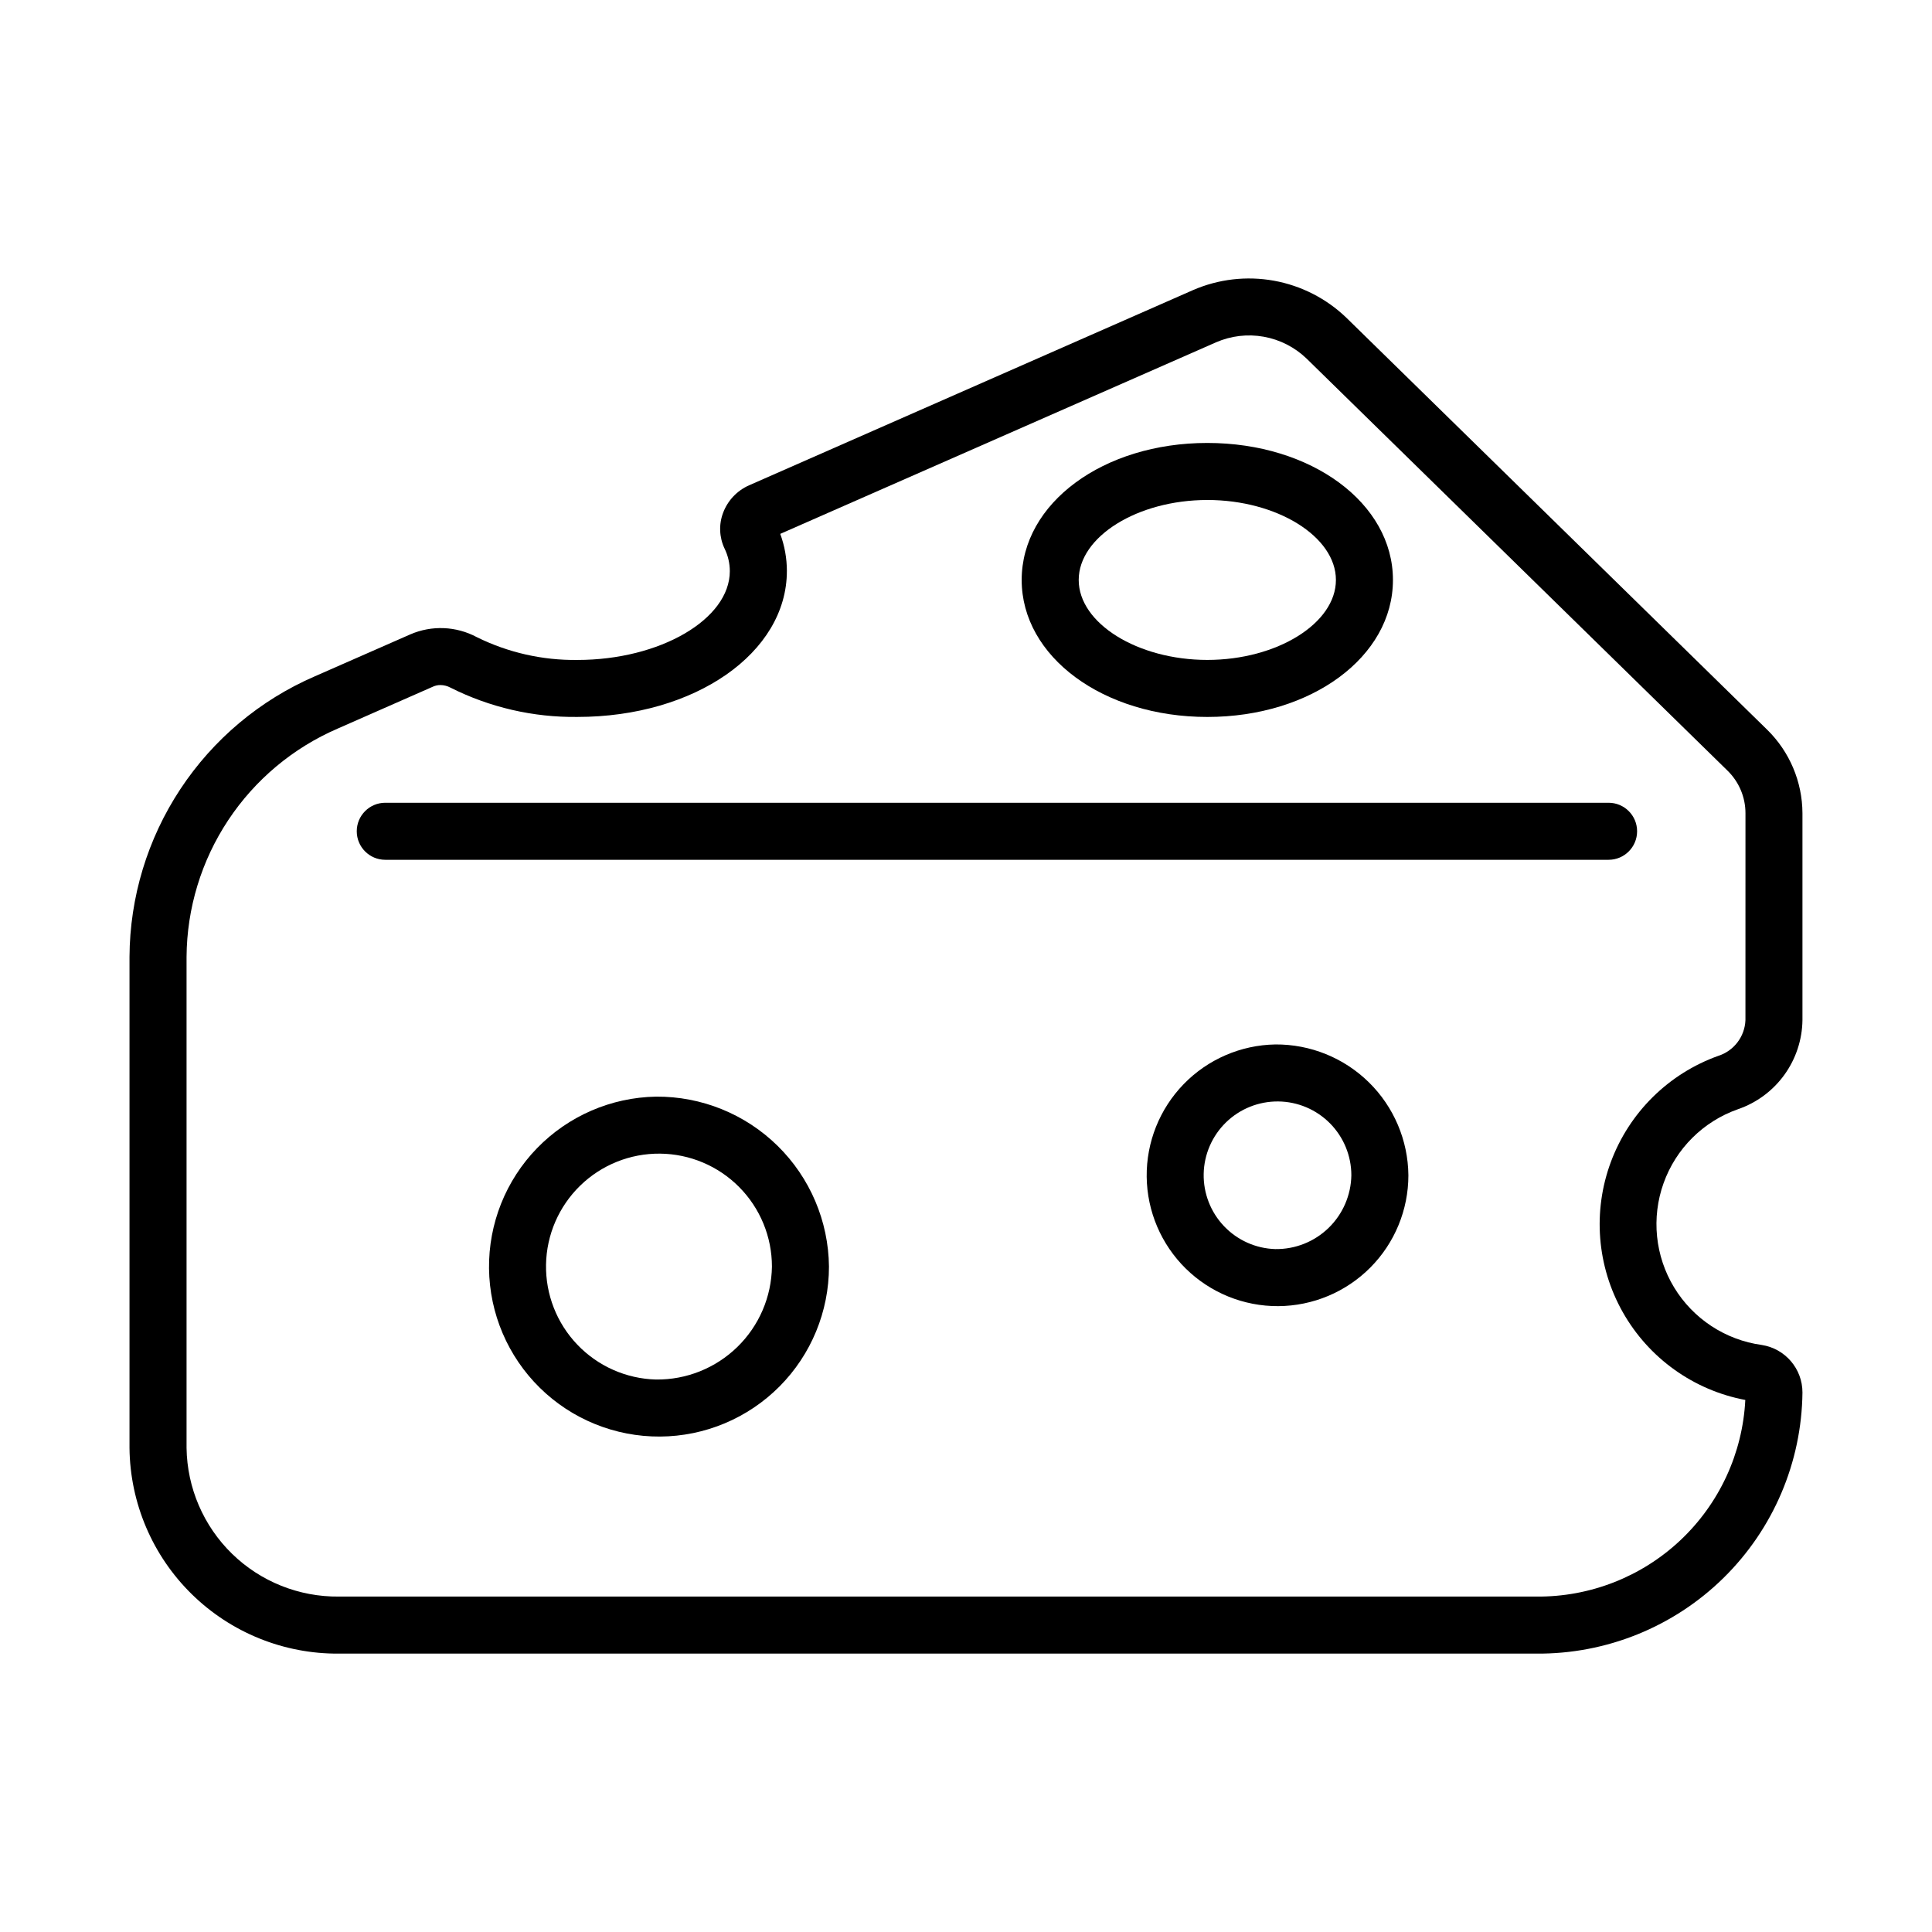 <svg fill="#000000" width="800px" height="800px" version="1.1" viewBox="144 144 512 512" xmlns="http://www.w3.org/2000/svg">
 <g>
  <path d="m317.84 434.62c-11.898 0.211-23.23 5.125-31.52 13.66-8.289 8.539-12.863 20.012-12.723 31.91 0.141 11.902 4.984 23.262 13.473 31.602s19.934 12.98 31.836 12.91c11.898-0.07 23.289-4.844 31.68-13.285 8.391-8.438 13.098-19.855 13.098-31.758-0.121-12.047-5.016-23.555-13.609-31.996-8.594-8.445-20.188-13.137-32.234-13.043zm0 74.969c-7.891-0.211-15.383-3.531-20.836-9.234-5.457-5.703-8.441-13.332-8.301-21.223 0.141-7.894 3.391-15.41 9.047-20.918s13.258-8.559 21.148-8.488c7.894 0.07 15.441 3.254 20.996 8.863 5.559 5.606 8.676 13.18 8.676 21.07-0.117 8.043-3.418 15.707-9.18 21.316s-13.512 8.707-21.551 8.613z"/>
  <path d="m481.97 420.79c-9.16 0.156-17.887 3.934-24.273 10.504-6.387 6.57-9.914 15.402-9.812 24.562 0.105 9.164 3.832 17.91 10.363 24.336 6.535 6.422 15.348 10 24.508 9.949 9.164-0.055 17.934-3.731 24.395-10.227 6.461-6.496 10.086-15.289 10.086-24.449-0.086-9.273-3.852-18.129-10.461-24.629-6.613-6.5-15.531-10.113-24.805-10.047zm0 54.23c-5.152-0.152-10.039-2.336-13.59-6.07-3.555-3.734-5.492-8.723-5.391-13.879 0.105-5.152 2.238-10.059 5.938-13.652 3.699-3.59 8.668-5.574 13.824-5.523s10.082 2.137 13.711 5.801c3.625 3.664 5.66 8.613 5.66 13.77-0.086 5.262-2.254 10.277-6.031 13.945-3.777 3.664-8.855 5.684-14.121 5.609z"/>
  <path d="m463.95 334c27.582 0 49.195-15.945 49.195-36.305 0-20.359-21.613-36.309-49.195-36.309-27.582 0-49.195 15.949-49.195 36.309 0 20.359 21.609 36.305 49.195 36.305zm0-57.5c18.477 0 34.082 9.707 34.082 21.195 0.004 11.488-15.605 21.191-34.082 21.191-18.477 0-34.082-9.703-34.082-21.191 0-11.488 15.609-21.191 34.082-21.191z"/>
  <path d="m570.29 356.74h-324.19c-4.172 0-7.555 3.383-7.555 7.555 0 4.176 3.383 7.559 7.555 7.559h324.19c4.176 0 7.559-3.383 7.559-7.559 0-4.172-3.383-7.555-7.559-7.555z"/>
  <path d="m500.8 228.2c-5.289-5.09-11.969-8.5-19.191-9.809-7.227-1.305-14.672-0.445-21.41 2.473l-117.68 51.746c-3.18 1.402-5.664 4.027-6.887 7.281-1.172 3.094-1.027 6.531 0.398 9.516 0.902 1.852 1.375 3.887 1.379 5.945 0 12.762-18.496 23.543-40.391 23.543-9.242 0.121-18.379-1.949-26.664-6.047-5.457-2.922-11.953-3.191-17.633-0.723l-25.328 11.125c-14.512 6.289-26.879 16.668-35.59 29.867-8.715 13.199-13.402 28.648-13.484 44.465v130.15c0.148 14.582 6.078 28.508 16.484 38.723 10.406 10.215 24.438 15.887 39.02 15.77h317.31c18.523 0.156 36.352-7.043 49.574-20.016 13.223-12.973 20.762-30.66 20.961-49.184 0.008-6.281-4.574-11.633-10.781-12.594-9.645-1.324-18.176-6.926-23.227-15.246-5.047-8.32-6.074-18.477-2.793-27.641 3.277-9.164 10.516-16.359 19.699-19.586 4.938-1.691 9.234-4.871 12.293-9.098 3.062-4.231 4.742-9.301 4.809-14.52v-54.832c-0.035-8.328-3.402-16.297-9.348-22.125zm105.76 186.14c-0.164 4.363-3.051 8.156-7.211 9.48-13.156 4.707-23.559 14.98-28.438 28.074-4.879 13.09-3.731 27.668 3.137 39.836s18.75 20.688 32.477 23.277c-0.723 14.152-6.894 27.477-17.215 37.188-10.32 9.707-23.996 15.051-38.168 14.914h-317.31c-10.574 0.117-20.766-3.961-28.336-11.34-7.57-7.383-11.906-17.465-12.055-28.039v-130.15c0.086-12.887 3.918-25.469 11.031-36.211 7.113-10.742 17.203-19.18 29.031-24.289l25.324-11.145c0.598-0.258 1.246-0.391 1.895-0.387 0.918 0.008 1.816 0.238 2.625 0.668 10.441 5.258 21.992 7.926 33.68 7.781 31.125 0 55.504-16.977 55.504-38.656h0.004c-0.004-3.363-0.598-6.699-1.762-9.855l115.5-50.77c3.969-1.727 8.363-2.242 12.629-1.48 4.262 0.762 8.207 2.769 11.332 5.769l111.53 109.18c3.07 2.969 4.805 7.055 4.805 11.324z"/>
 </g>
</svg>
